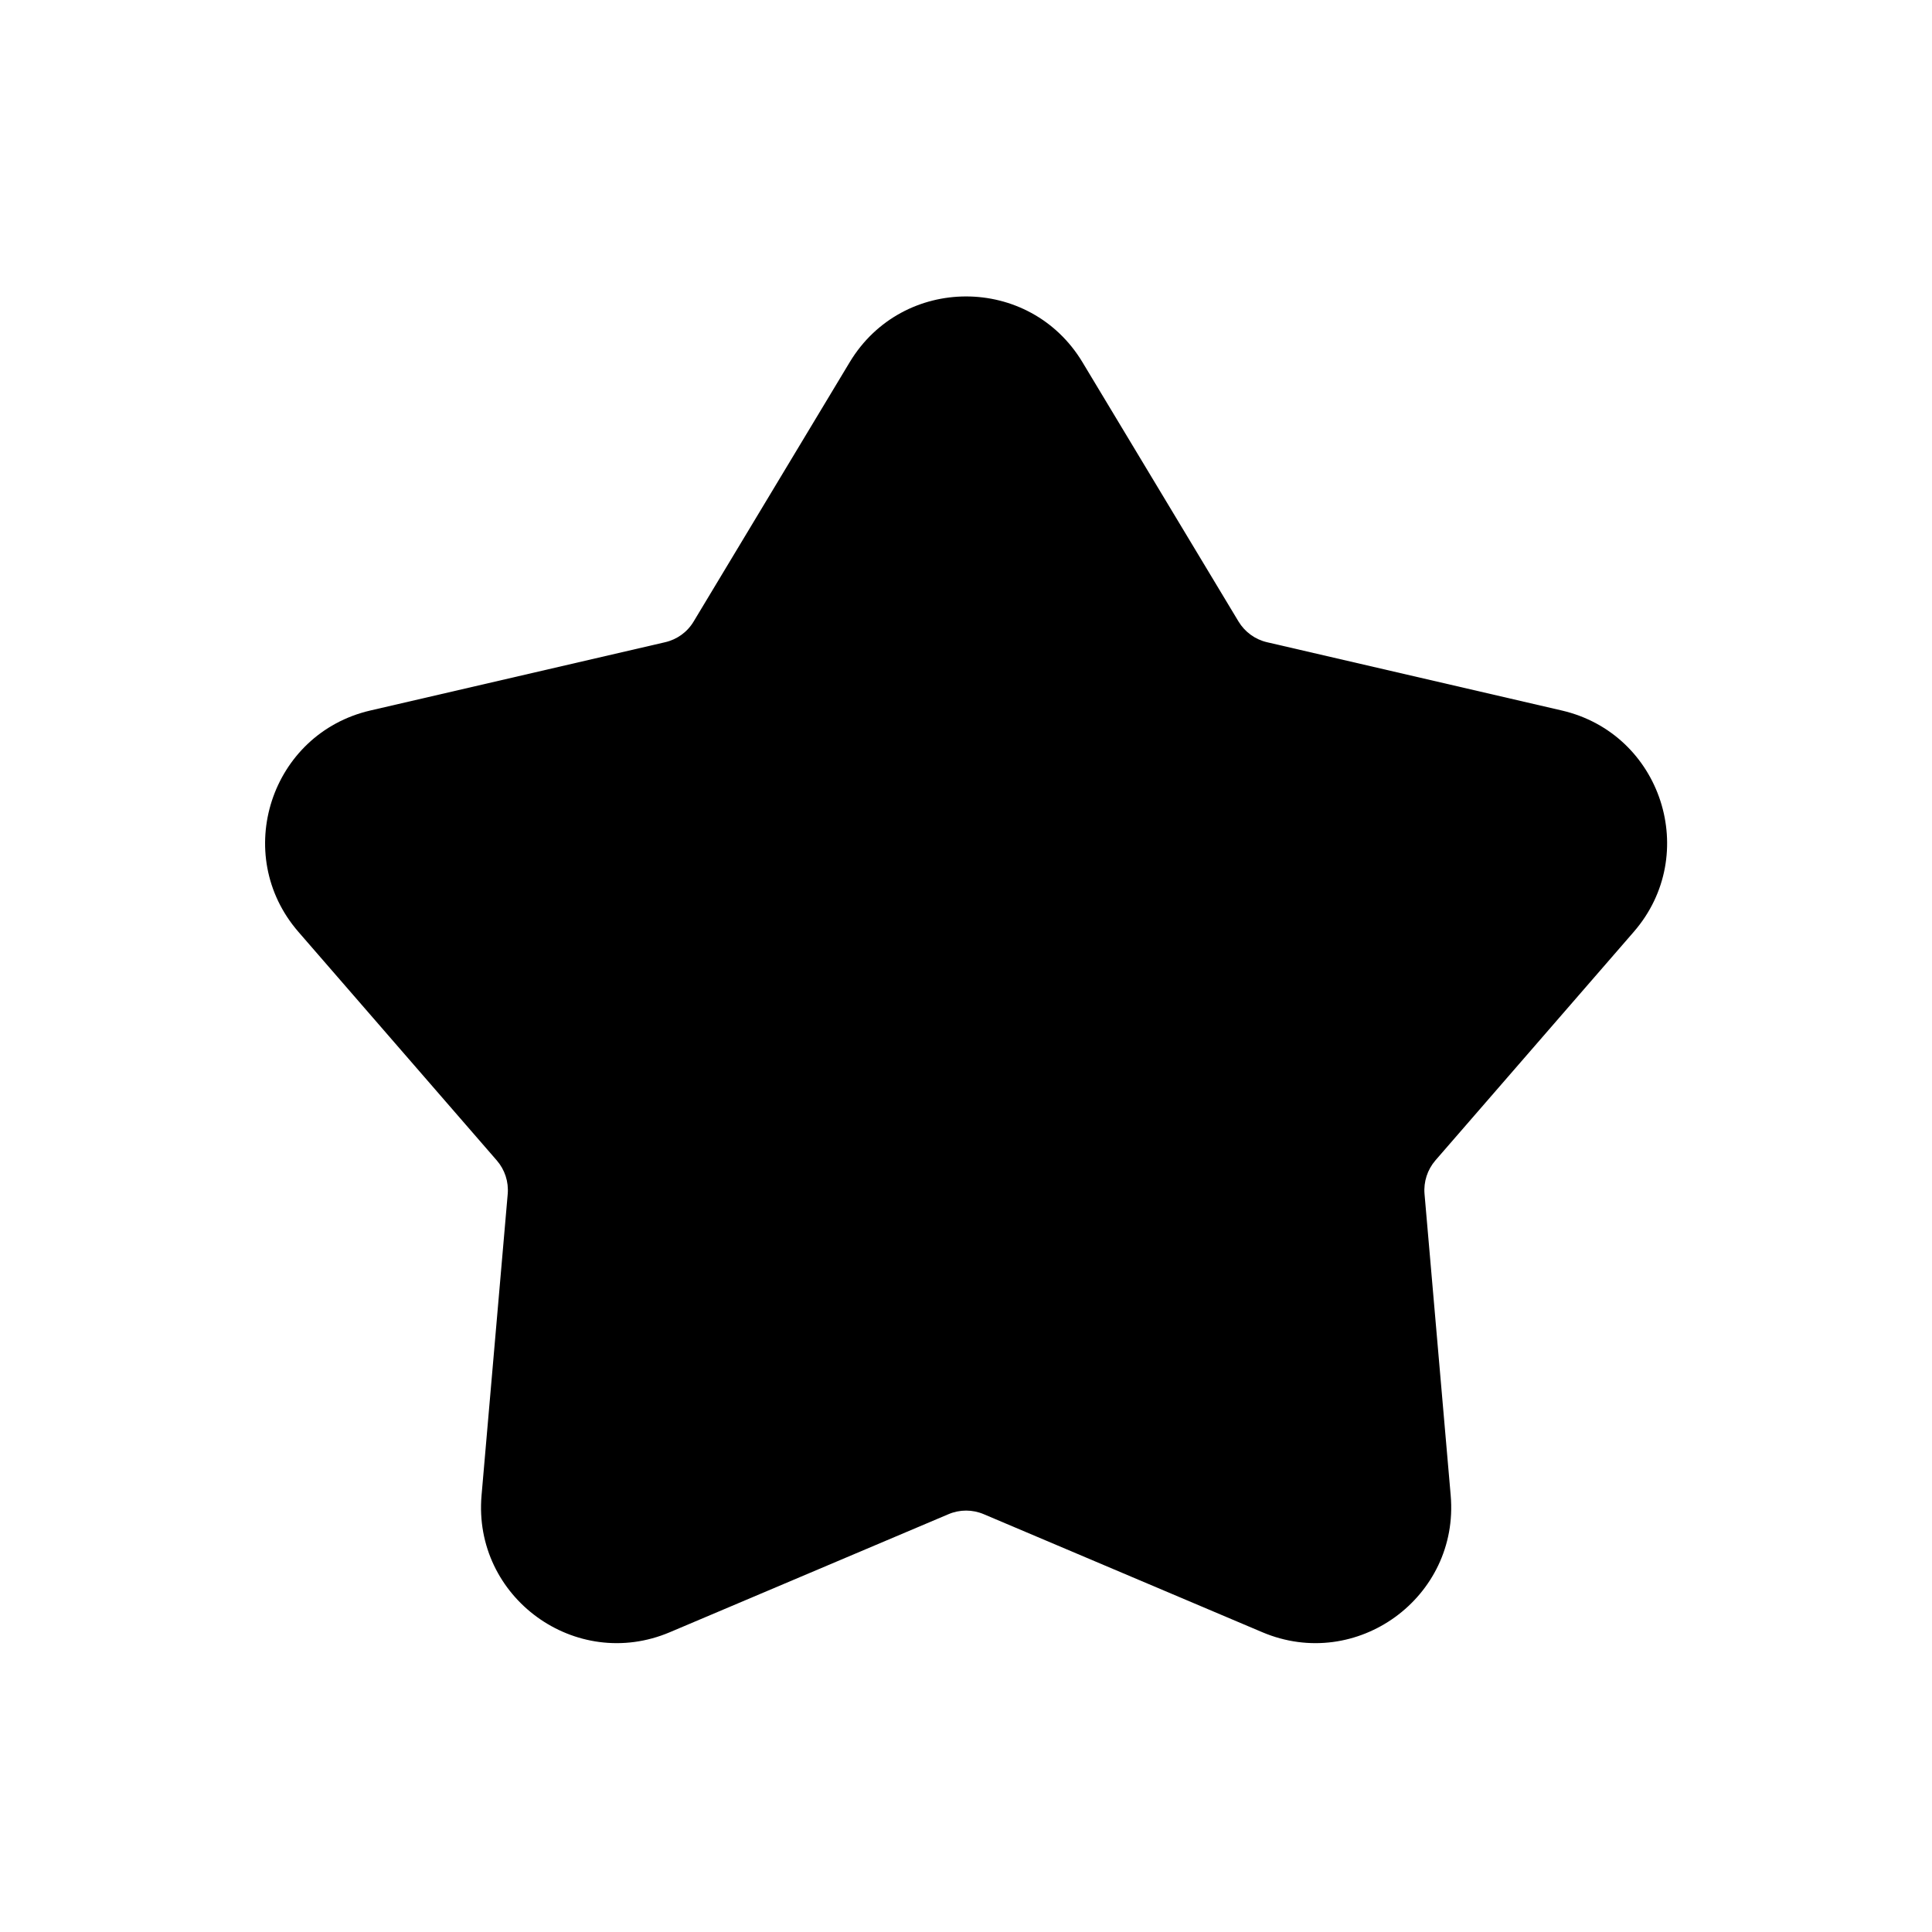 <svg width="24" height="24" viewBox="0 0 24 24" fill="none" xmlns="http://www.w3.org/2000/svg">
<g clip-path="url(#clip0_2613_9045)">
<path d="M13.447 4.5C12.791 3.41 11.211 3.41 10.555 4.5L8.617 7.72C8.539 7.851 8.411 7.944 8.262 7.978L4.601 8.826C3.362 9.113 2.874 10.616 3.707 11.576L6.171 14.415C6.271 14.53 6.32 14.68 6.307 14.832L5.982 18.576C5.872 19.843 7.15 20.772 8.321 20.276L11.782 18.81C11.922 18.75 12.08 18.75 12.221 18.81L15.681 20.276C16.852 20.772 18.131 19.843 18.021 18.576L17.696 14.832C17.683 14.68 17.732 14.53 17.831 14.415L20.295 11.576C21.129 10.616 20.641 9.113 19.401 8.826L15.74 7.978C15.592 7.944 15.464 7.851 15.385 7.72L13.447 4.5Z" fill="black"/>
</g>
<defs>
<clipPath id="clip0_2613_9045">
<rect width="18" height="18" fill="white" transform="translate(3 3)"/>
</clipPath>
</defs>
</svg>
